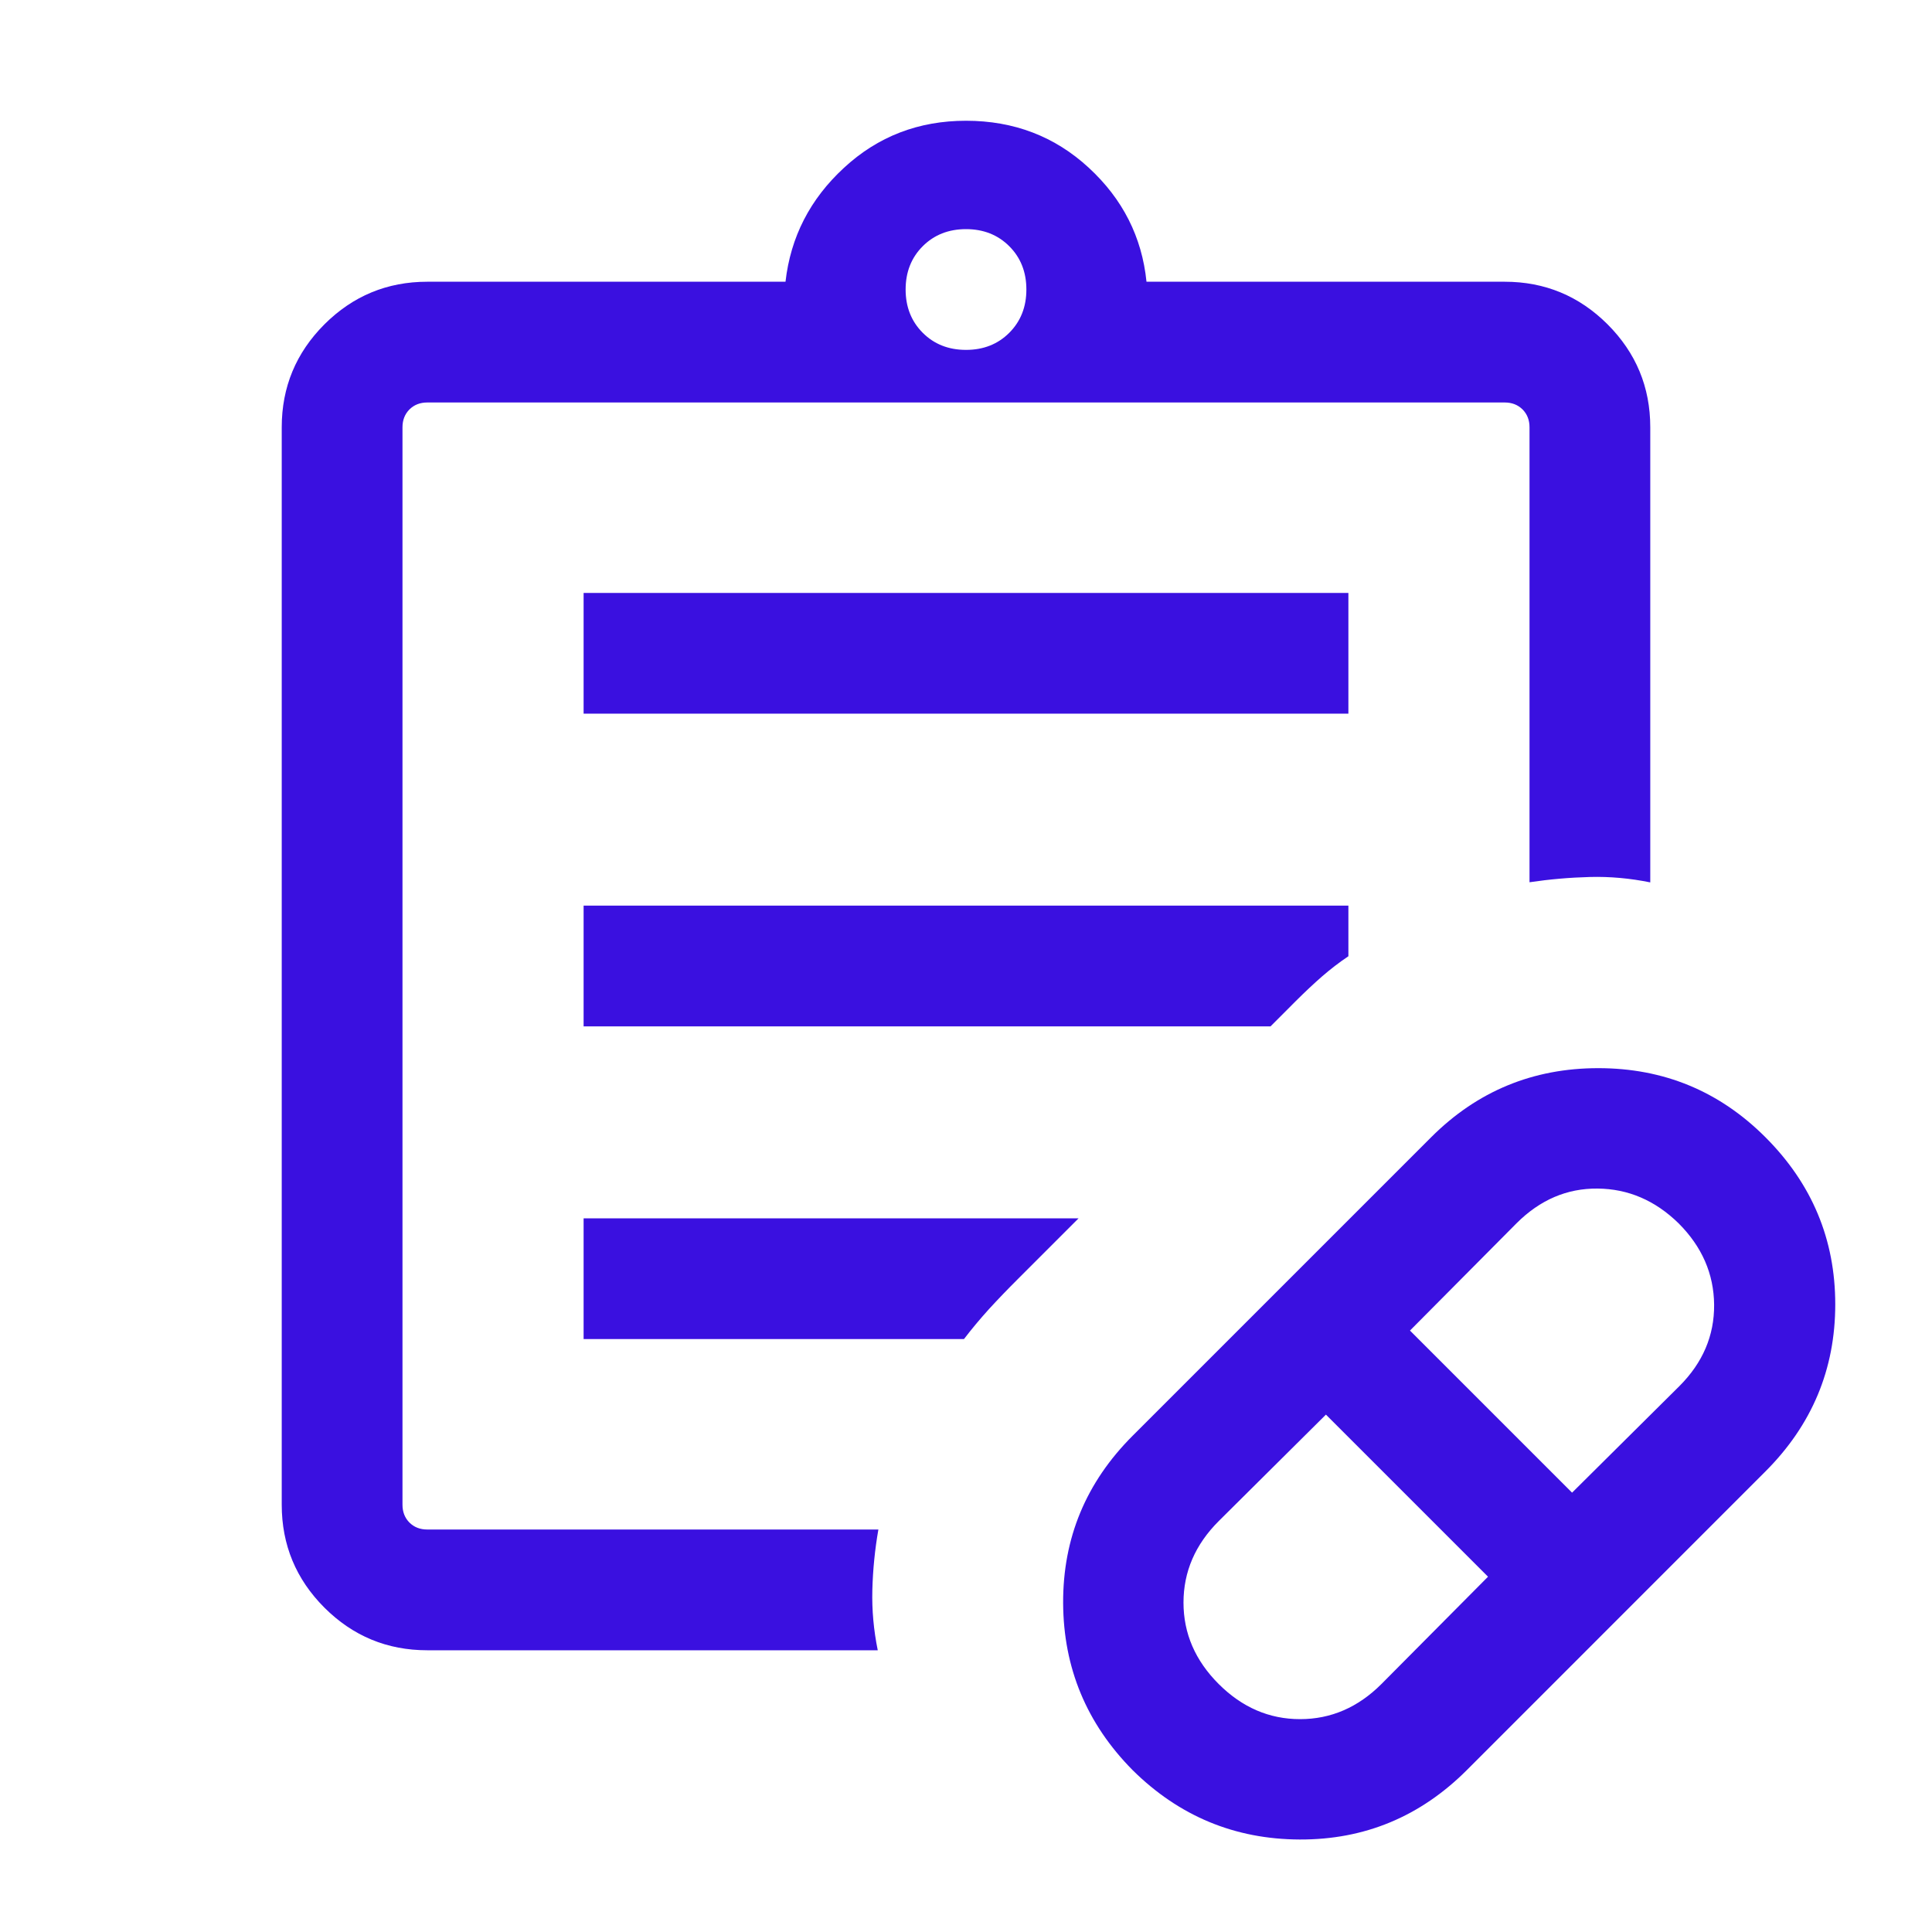<svg width="40" height="40" viewBox="0 0 40 40" fill="none" xmlns="http://www.w3.org/2000/svg">
<g id="prescriptions">
<mask id="mask0_1026_1096" style="mask-type:alpha" maskUnits="userSpaceOnUse" x="0" y="0" width="40" height="40">
<rect id="Bounding box" width="40" height="40" fill="#D9D9D9"/>
</mask>
<g mask="url(#mask0_1026_1096)">
<path id="prescriptions_2" d="M28.602 34.865L30.808 32.644L27.452 29.288L25.231 31.494C24.746 31.979 24.503 32.541 24.503 33.18C24.503 33.819 24.746 34.38 25.231 34.865C25.716 35.35 26.278 35.593 26.917 35.593C27.555 35.593 28.117 35.35 28.602 34.865ZM32.548 30.904L34.769 28.699C35.254 28.214 35.494 27.652 35.489 27.013C35.483 26.374 35.238 25.812 34.753 25.327C34.268 24.853 33.709 24.613 33.075 24.608C32.442 24.602 31.883 24.842 31.398 25.327L29.192 27.548L32.548 30.904ZM30.369 36.648C29.405 37.611 28.252 38.09 26.909 38.085C25.566 38.08 24.412 37.601 23.449 36.648C22.496 35.684 22.017 34.531 22.011 33.188C22.006 31.844 22.485 30.691 23.449 29.727L29.631 23.545C30.584 22.592 31.738 22.115 33.091 22.115C34.445 22.115 35.598 22.592 36.551 23.545C37.515 24.509 37.997 25.662 37.997 27.005C37.997 28.348 37.515 29.501 36.551 30.465L30.369 36.648ZM8.846 34.167C8.015 34.167 7.305 33.872 6.716 33.284C6.128 32.695 5.833 31.985 5.833 31.154V8.846C5.833 8.015 6.128 7.305 6.716 6.716C7.305 6.128 8.015 5.833 8.846 5.833H16.263C16.368 4.908 16.771 4.121 17.475 3.473C18.177 2.824 19.019 2.5 20 2.5C20.991 2.5 21.839 2.824 22.542 3.473C23.245 4.121 23.643 4.908 23.737 5.833H31.154C31.985 5.833 32.695 6.128 33.284 6.716C33.872 7.305 34.167 8.015 34.167 8.846V18.269C33.75 18.184 33.333 18.146 32.917 18.157C32.5 18.168 32.083 18.204 31.667 18.266V8.846C31.667 8.697 31.619 8.574 31.523 8.477C31.426 8.381 31.303 8.333 31.154 8.333H8.846C8.697 8.333 8.574 8.381 8.477 8.477C8.381 8.574 8.333 8.697 8.333 8.846V31.154C8.333 31.303 8.381 31.426 8.477 31.523C8.574 31.619 8.697 31.667 8.846 31.667H18.186C18.113 32.083 18.072 32.5 18.061 32.917C18.05 33.333 18.088 33.75 18.173 34.167H8.846ZM20 7.244C20.361 7.244 20.66 7.126 20.896 6.89C21.132 6.653 21.25 6.355 21.25 5.994C21.25 5.633 21.132 5.334 20.896 5.098C20.66 4.862 20.361 4.744 20 4.744C19.639 4.744 19.34 4.862 19.104 5.098C18.868 5.334 18.75 5.633 18.75 5.994C18.75 6.355 18.868 6.653 19.104 6.89C19.34 7.126 19.639 7.244 20 7.244ZM12.083 14.775V12.276H27.917V14.775H12.083ZM12.083 21.25V18.75H27.917V19.798C27.726 19.926 27.546 20.065 27.375 20.213C27.204 20.362 27.024 20.531 26.833 20.721L26.305 21.25H12.083ZM12.083 27.724V25.225H22.33L21.074 26.481C20.862 26.692 20.663 26.899 20.477 27.102C20.292 27.306 20.119 27.513 19.958 27.724H12.083Z" fill="#3A10E0"/>
</g>
</g>
</svg>
